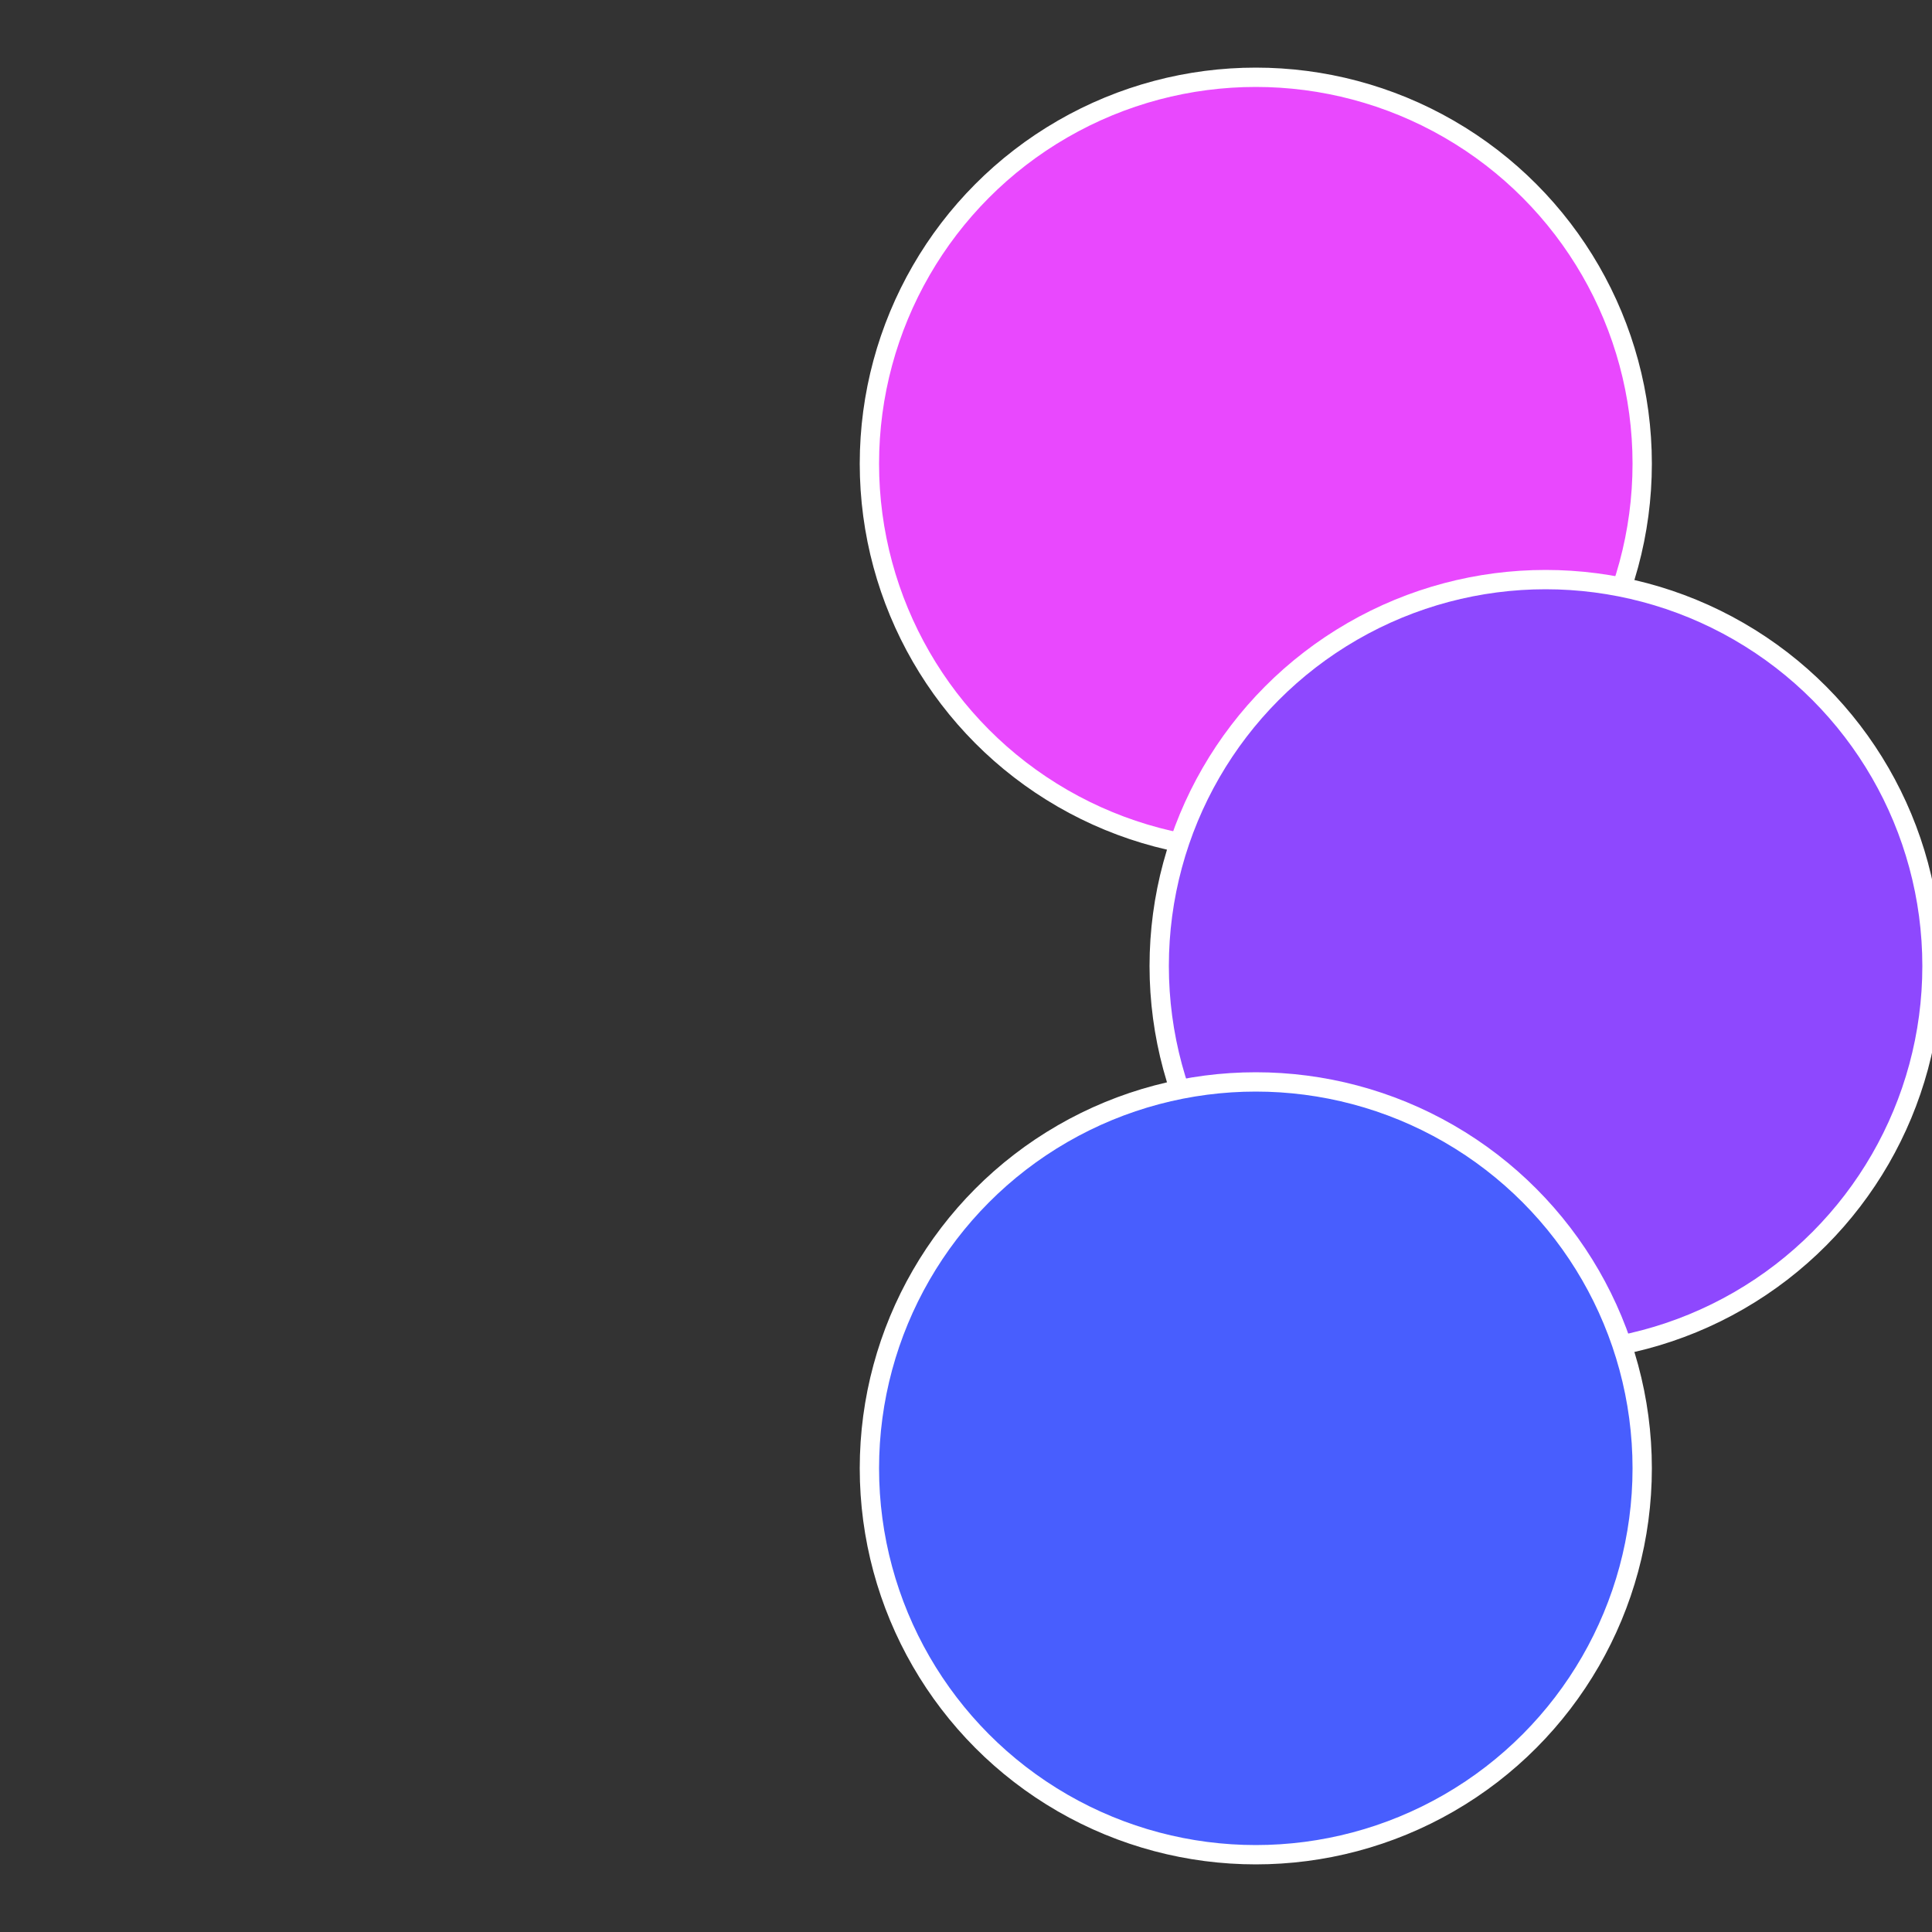 <?xml version="1.0" standalone="no"?>
<svg width="500" height="500" viewBox="-1 -1 2 2" xmlns="http://www.w3.org/2000/svg">
 
                <rect x="-1" y="-1" width="2" height="2" fill="#333333" stroke="none"/>
 
                <circle cx="0.3" cy="-0.52" r="0.4" fill="#e948fe" stroke="#fff" stroke-width="1%" />
             
                <circle cx="0.6" cy="0" r="0.4" fill="#8e48fe" stroke="#fff" stroke-width="1%" />
             
                <circle cx="0.3" cy="0.52" r="0.4" fill="#485efe" stroke="#fff" stroke-width="1%" />
            </svg>
